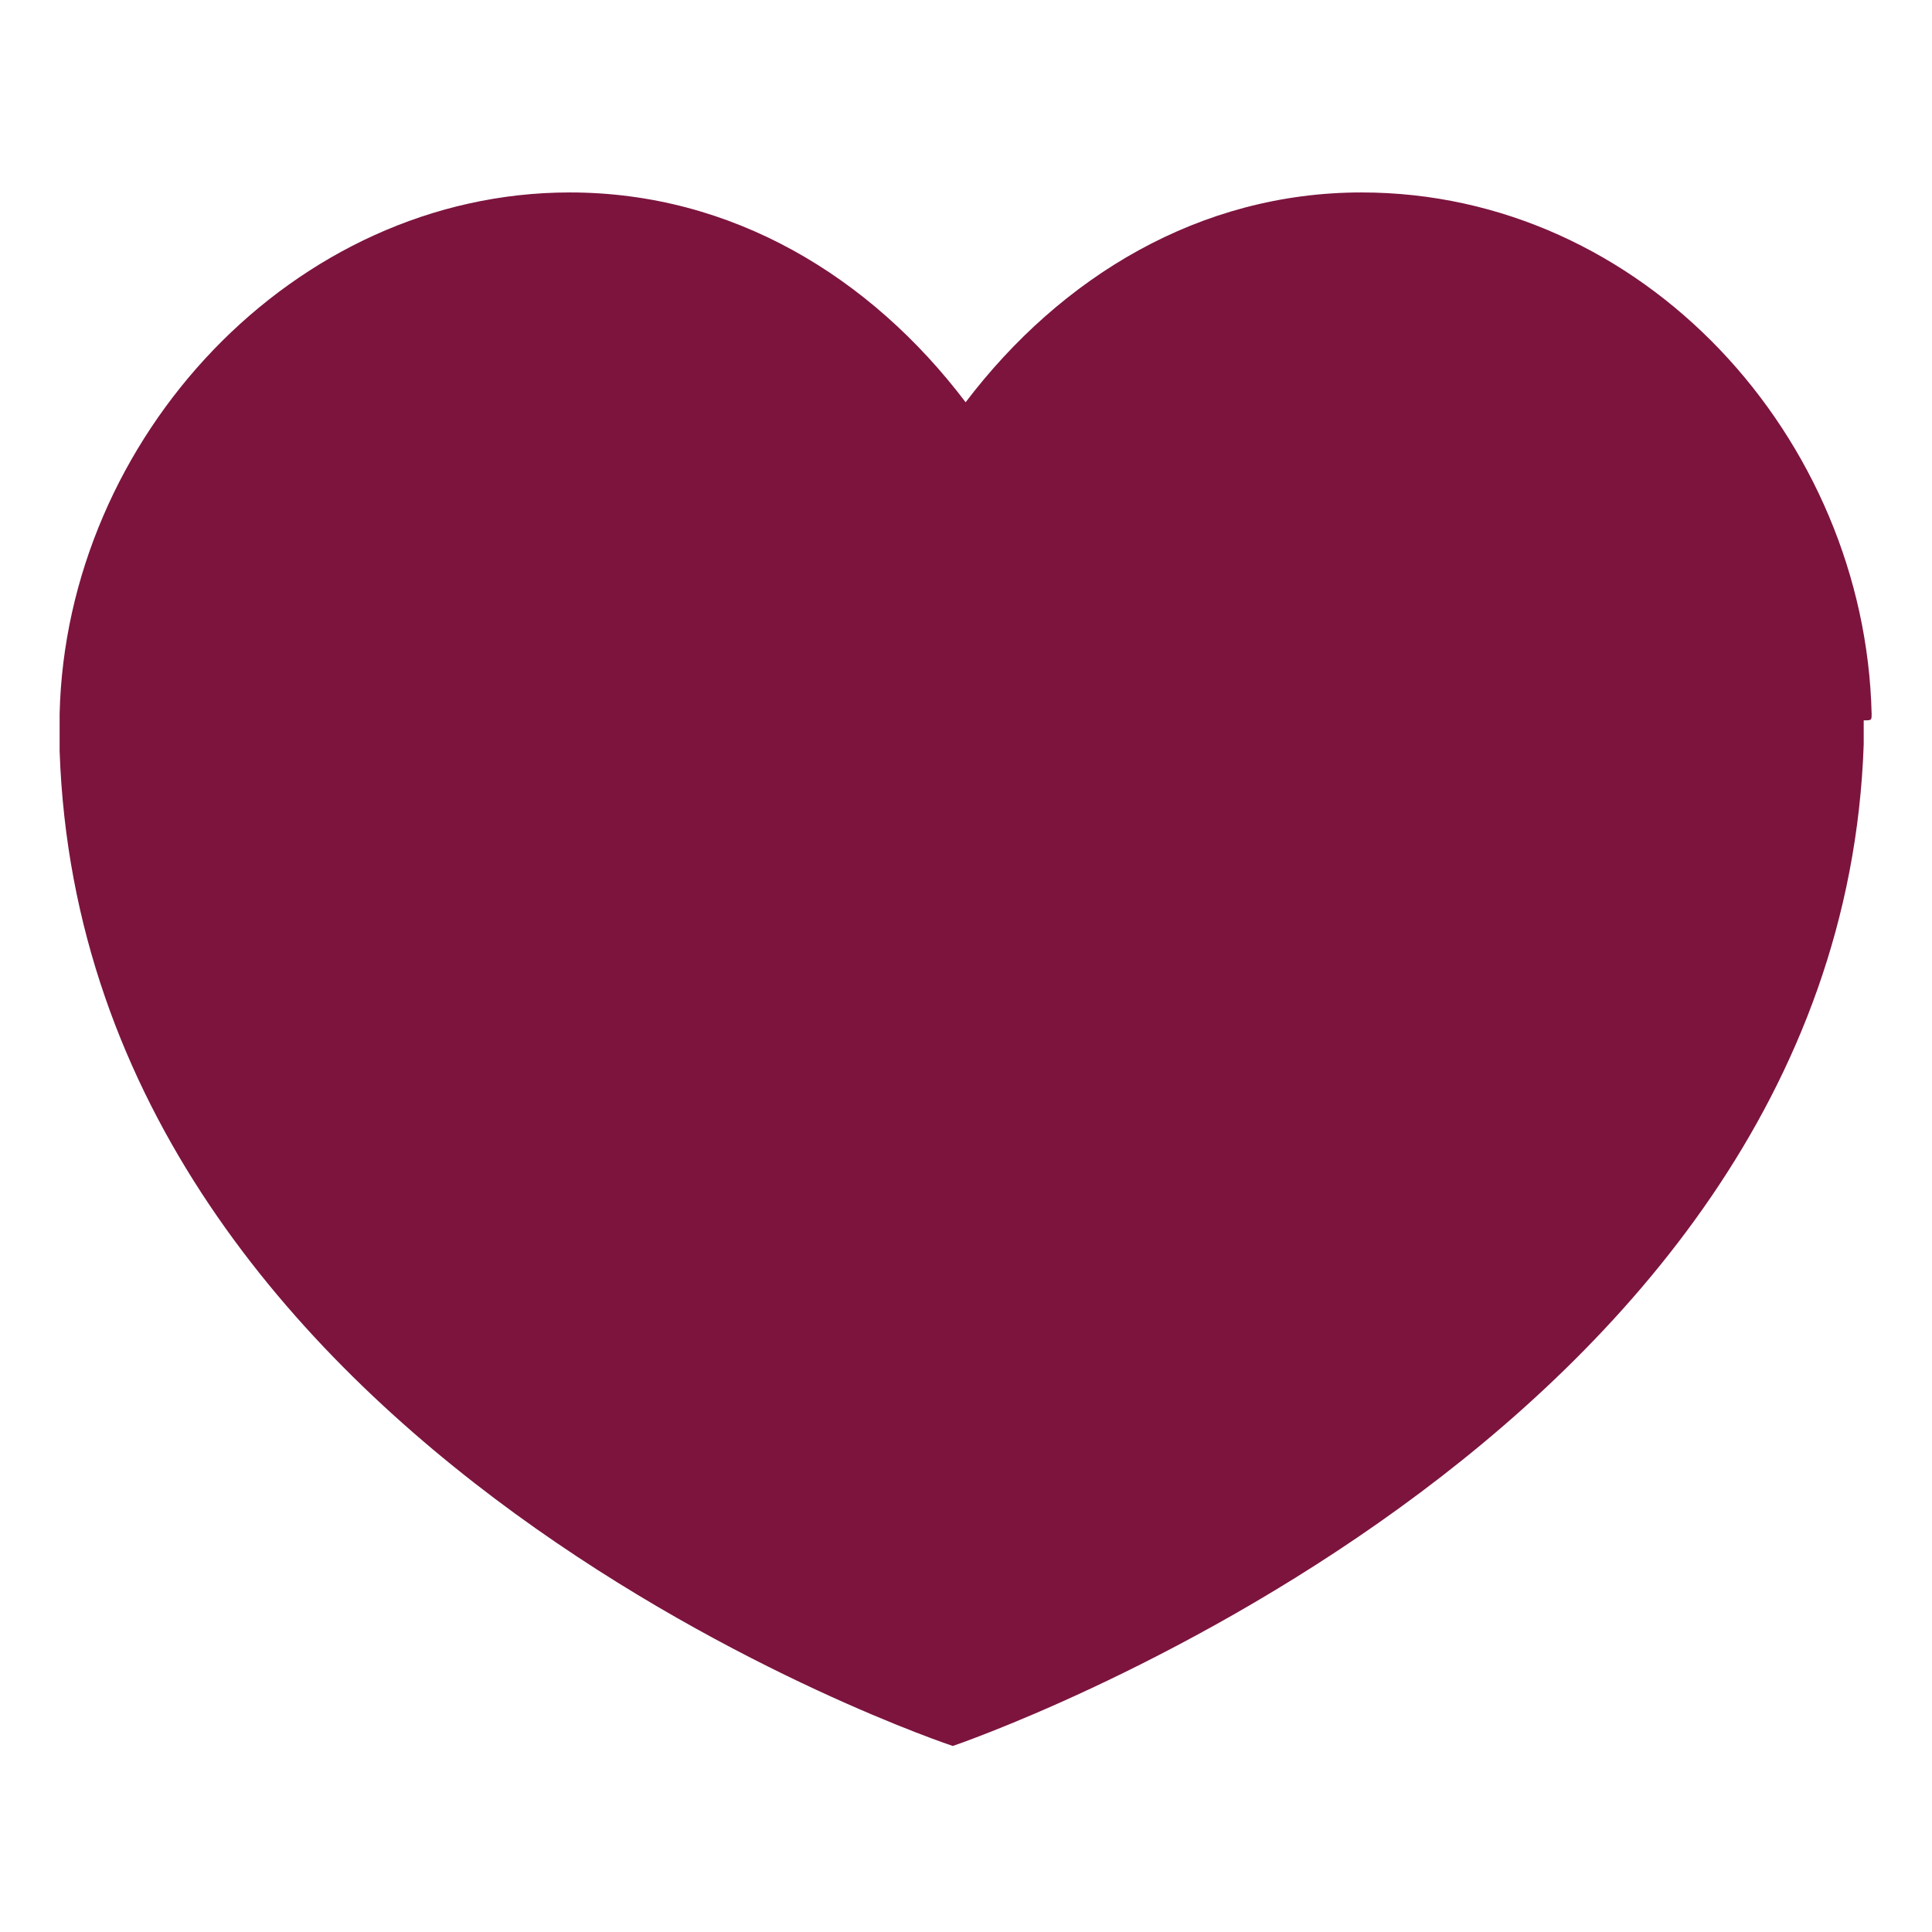 <?xml version="1.0" encoding="utf-8"?>
<!-- Generator: Adobe Illustrator 26.0.1, SVG Export Plug-In . SVG Version: 6.00 Build 0)  -->
<svg version="1.1" id="Layer_1" xmlns="http://www.w3.org/2000/svg" xmlns:xlink="http://www.w3.org/1999/xlink" x="0px" y="0px"
	 viewBox="0 0 512 512" style="enable-background:new 0 0 512 512;" xml:space="preserve">
<style type="text/css">
	.st0{fill:#7C143E;}
</style>
<g>
	<path class="st0" d="M496,189.2C494.3,116.1,435.6,51,360.8,51c-42.8,0-79.6,22.3-104.9,55.6C230.6,73.2,193.9,51,151,51
		C77.8,51,17.5,116.1,15.8,189.2l0,0v1.7c0,0,0,0,0,1.7s0,3,0,6.4c6.4,187.5,236.7,263.7,236.7,263.7s235-79.6,241.4-265.4
		c0-1.7,0-3,0-6.4C496,190.9,496,190.9,496,189.2L496,189.2L496,189.2z"/>
</g>
</svg>
